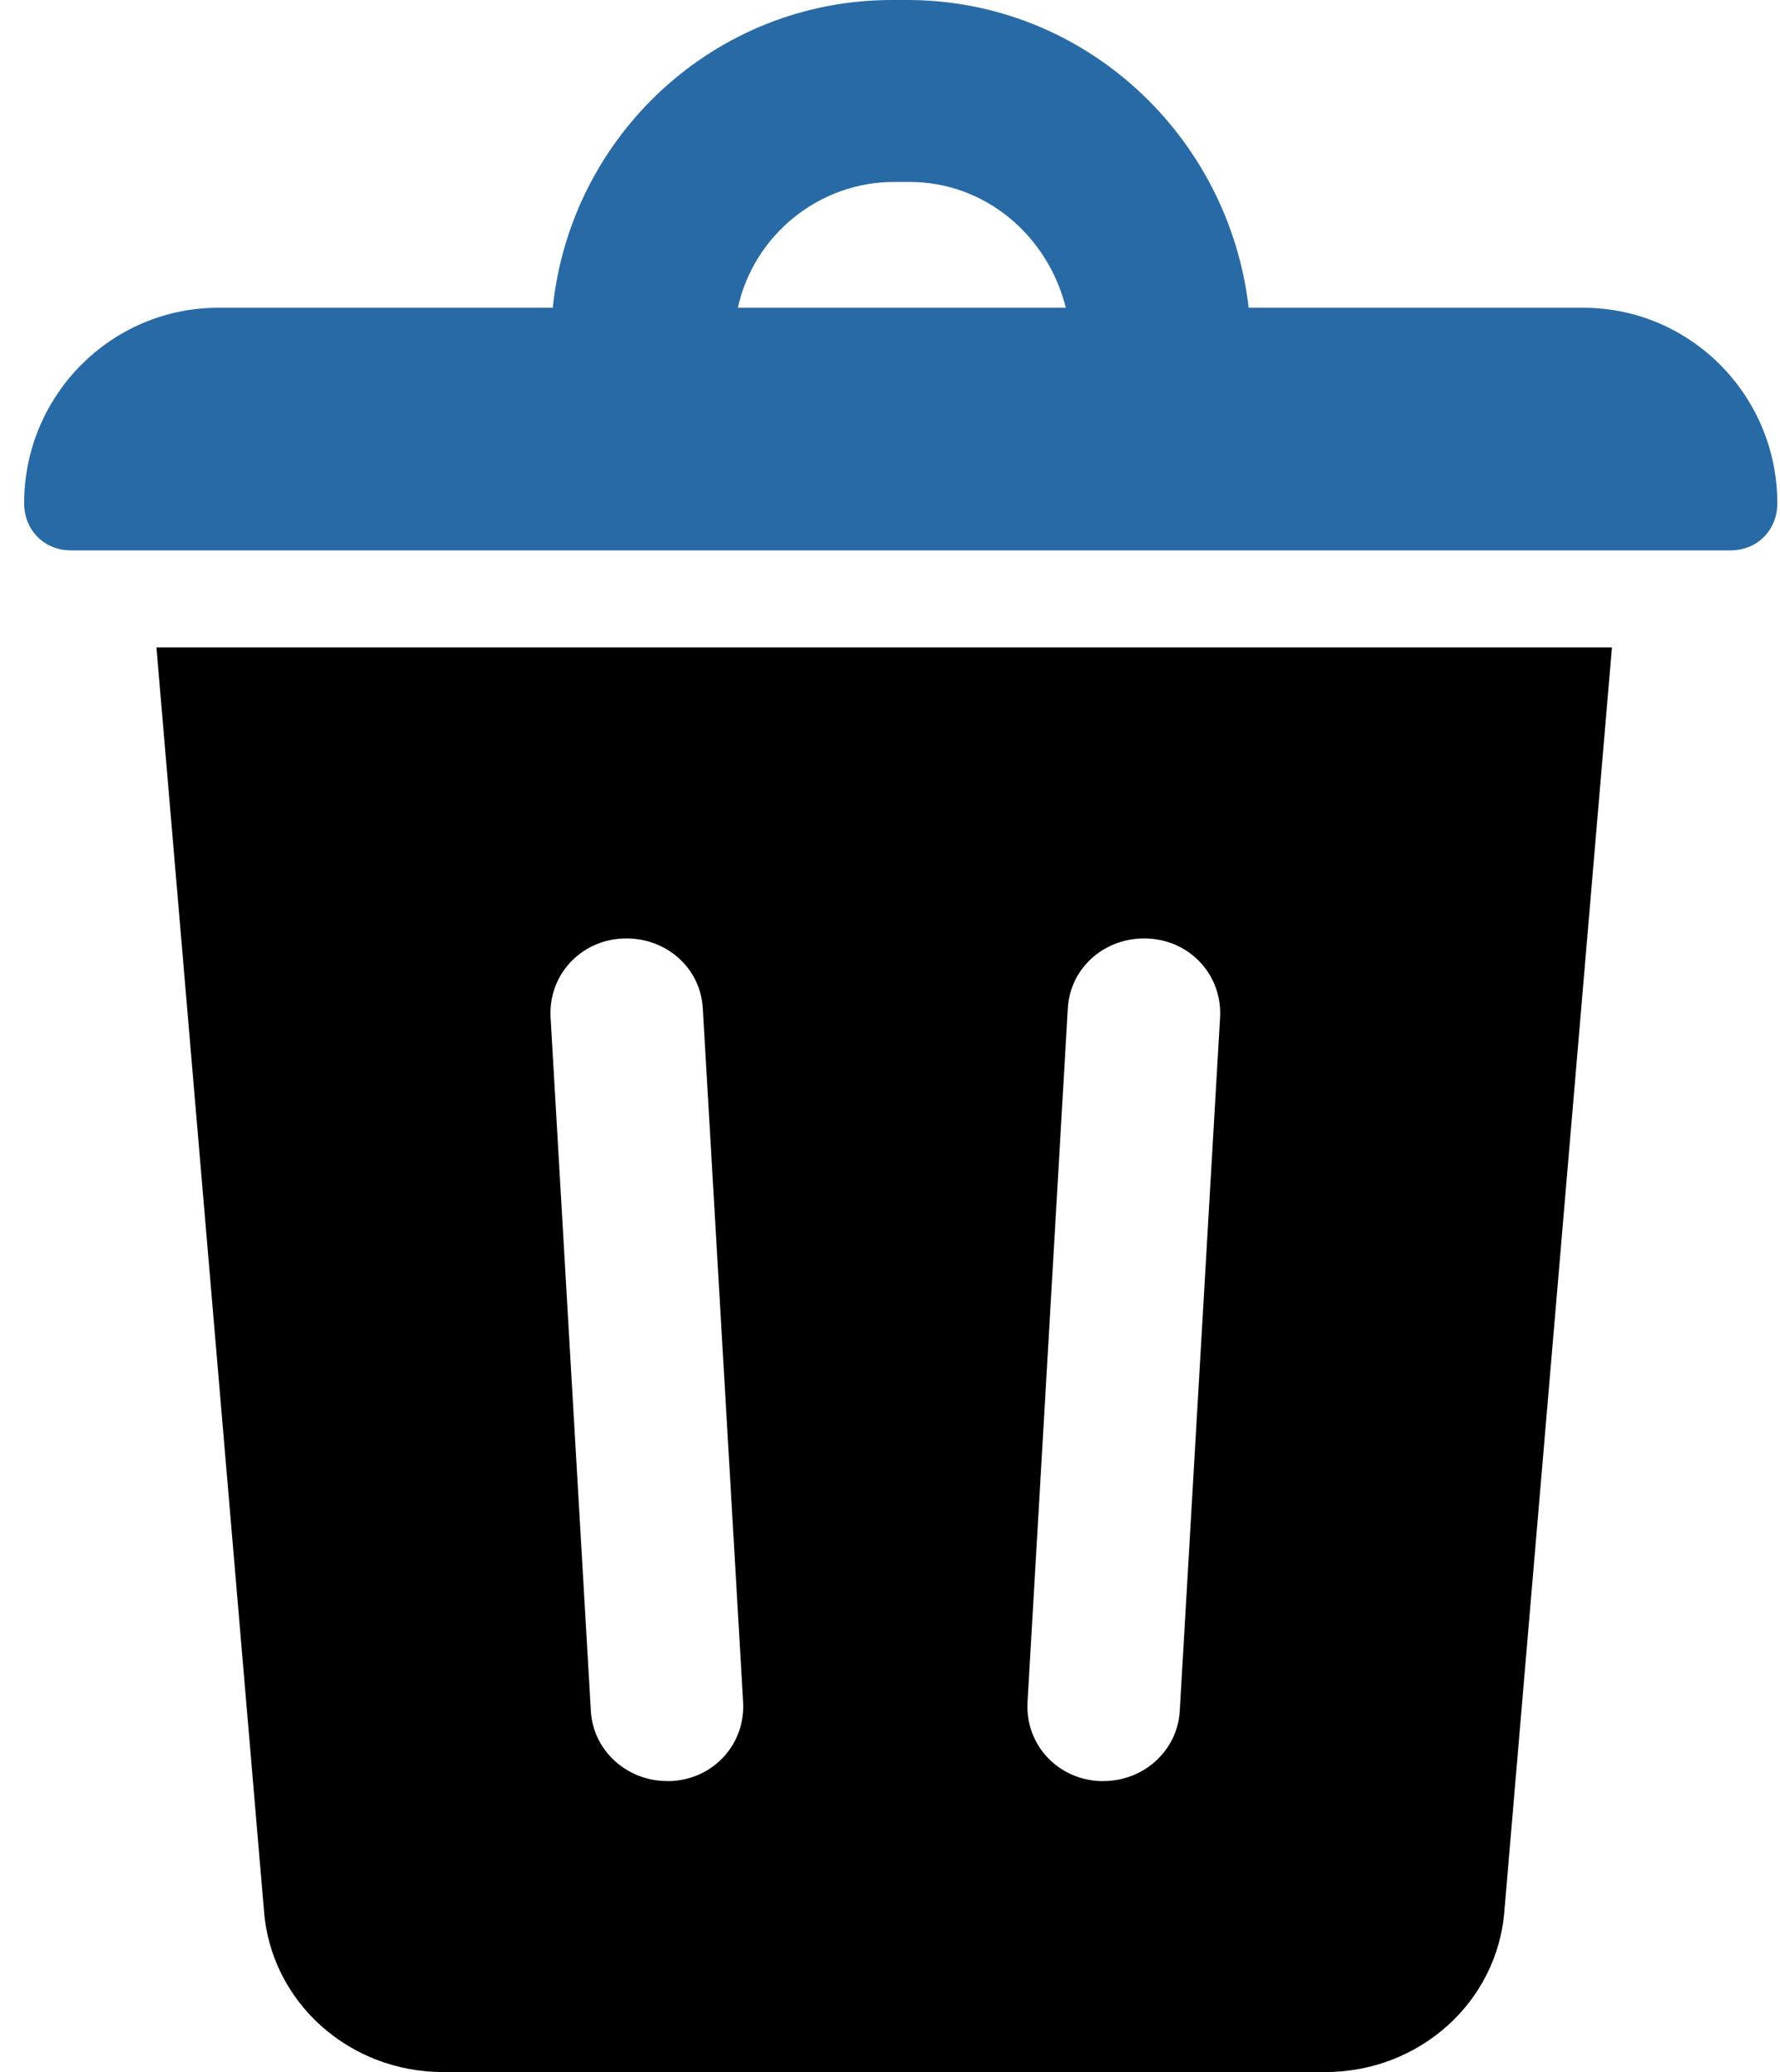 <?xml version="1.0" encoding="UTF-8"?>
<svg width="55px" height="64px" viewBox="0 0 55 64" version="1.1" xmlns="http://www.w3.org/2000/svg" xmlns:xlink="http://www.w3.org/1999/xlink">
    <!-- Generator: Sketch 52.6 (67491) - http://www.bohemiancoding.com/sketch -->
    <title>noun_rubbish_2025353</title>
    <desc>Created with Sketch.</desc>
    <g id="Page-1" stroke="none" stroke-width="1" fill="none" fill-rule="evenodd">
        <g id="Alternative" transform="translate(-1372, -1248)" fill-rule="nonzero">
            <g id="Group-21" transform="translate(425, 1213)">
                <g id="Stacked-Group-3">
                    <g id="Group-30" transform="translate(790, 0)">
                        <g id="Stacked-Group" transform="translate(71, 35)">
                            <g id="Group-31" transform="translate(6, 0)">
                                <g id="noun_rubbish_2025353" transform="translate(80.746, 0)">
                                    <path d="M48.175,9.506 L37.837,9.506 C37.217,4.163 32.737,0 27.292,0 L26.81,0 C21.365,0 16.885,4.163 16.334,9.506 L5.996,9.506 C2.688,9.506 0,12.212 0,15.543 C0,16.376 0.62,17 1.447,17 L52.724,17 C53.551,17 54.171,16.376 54.171,15.543 C54.171,12.212 51.483,9.506 48.175,9.506 Z M26.879,5.62 L27.361,5.62 C29.705,5.62 31.634,7.286 32.186,9.506 L22.054,9.506 C22.537,7.286 24.536,5.62 26.879,5.62 Z" id="Shape" fill="#286AA6"></path>
                                    <path d="M7.409,58.998 C7.617,61.837 10.039,64 12.944,64 L40.205,64 C43.111,64 45.532,61.837 45.74,58.998 L49.061,20 L4.088,20 L7.409,58.998 Z M32.248,31.152 C32.317,29.868 33.424,28.922 34.739,28.989 C36.053,29.057 37.022,30.138 36.953,31.422 L35.707,52.848 C35.638,54.065 34.6,55.011 33.355,55.011 C33.286,55.011 33.286,55.011 33.217,55.011 C31.902,54.943 30.933,53.862 31.003,52.578 L32.248,31.152 Z M18.48,28.989 C19.794,28.922 20.901,29.868 20.97,31.152 L22.216,52.578 C22.285,53.862 21.316,54.943 20.002,55.011 C19.933,55.011 19.933,55.011 19.863,55.011 C18.618,55.011 17.58,54.065 17.511,52.848 L16.266,31.422 C16.196,30.138 17.165,29.057 18.48,28.989 Z" id="Shape" fill="#000000"></path>
                                </g>
                            </g>
                        </g>
                    </g>
                </g>
            </g>
        </g>
    </g>
</svg>